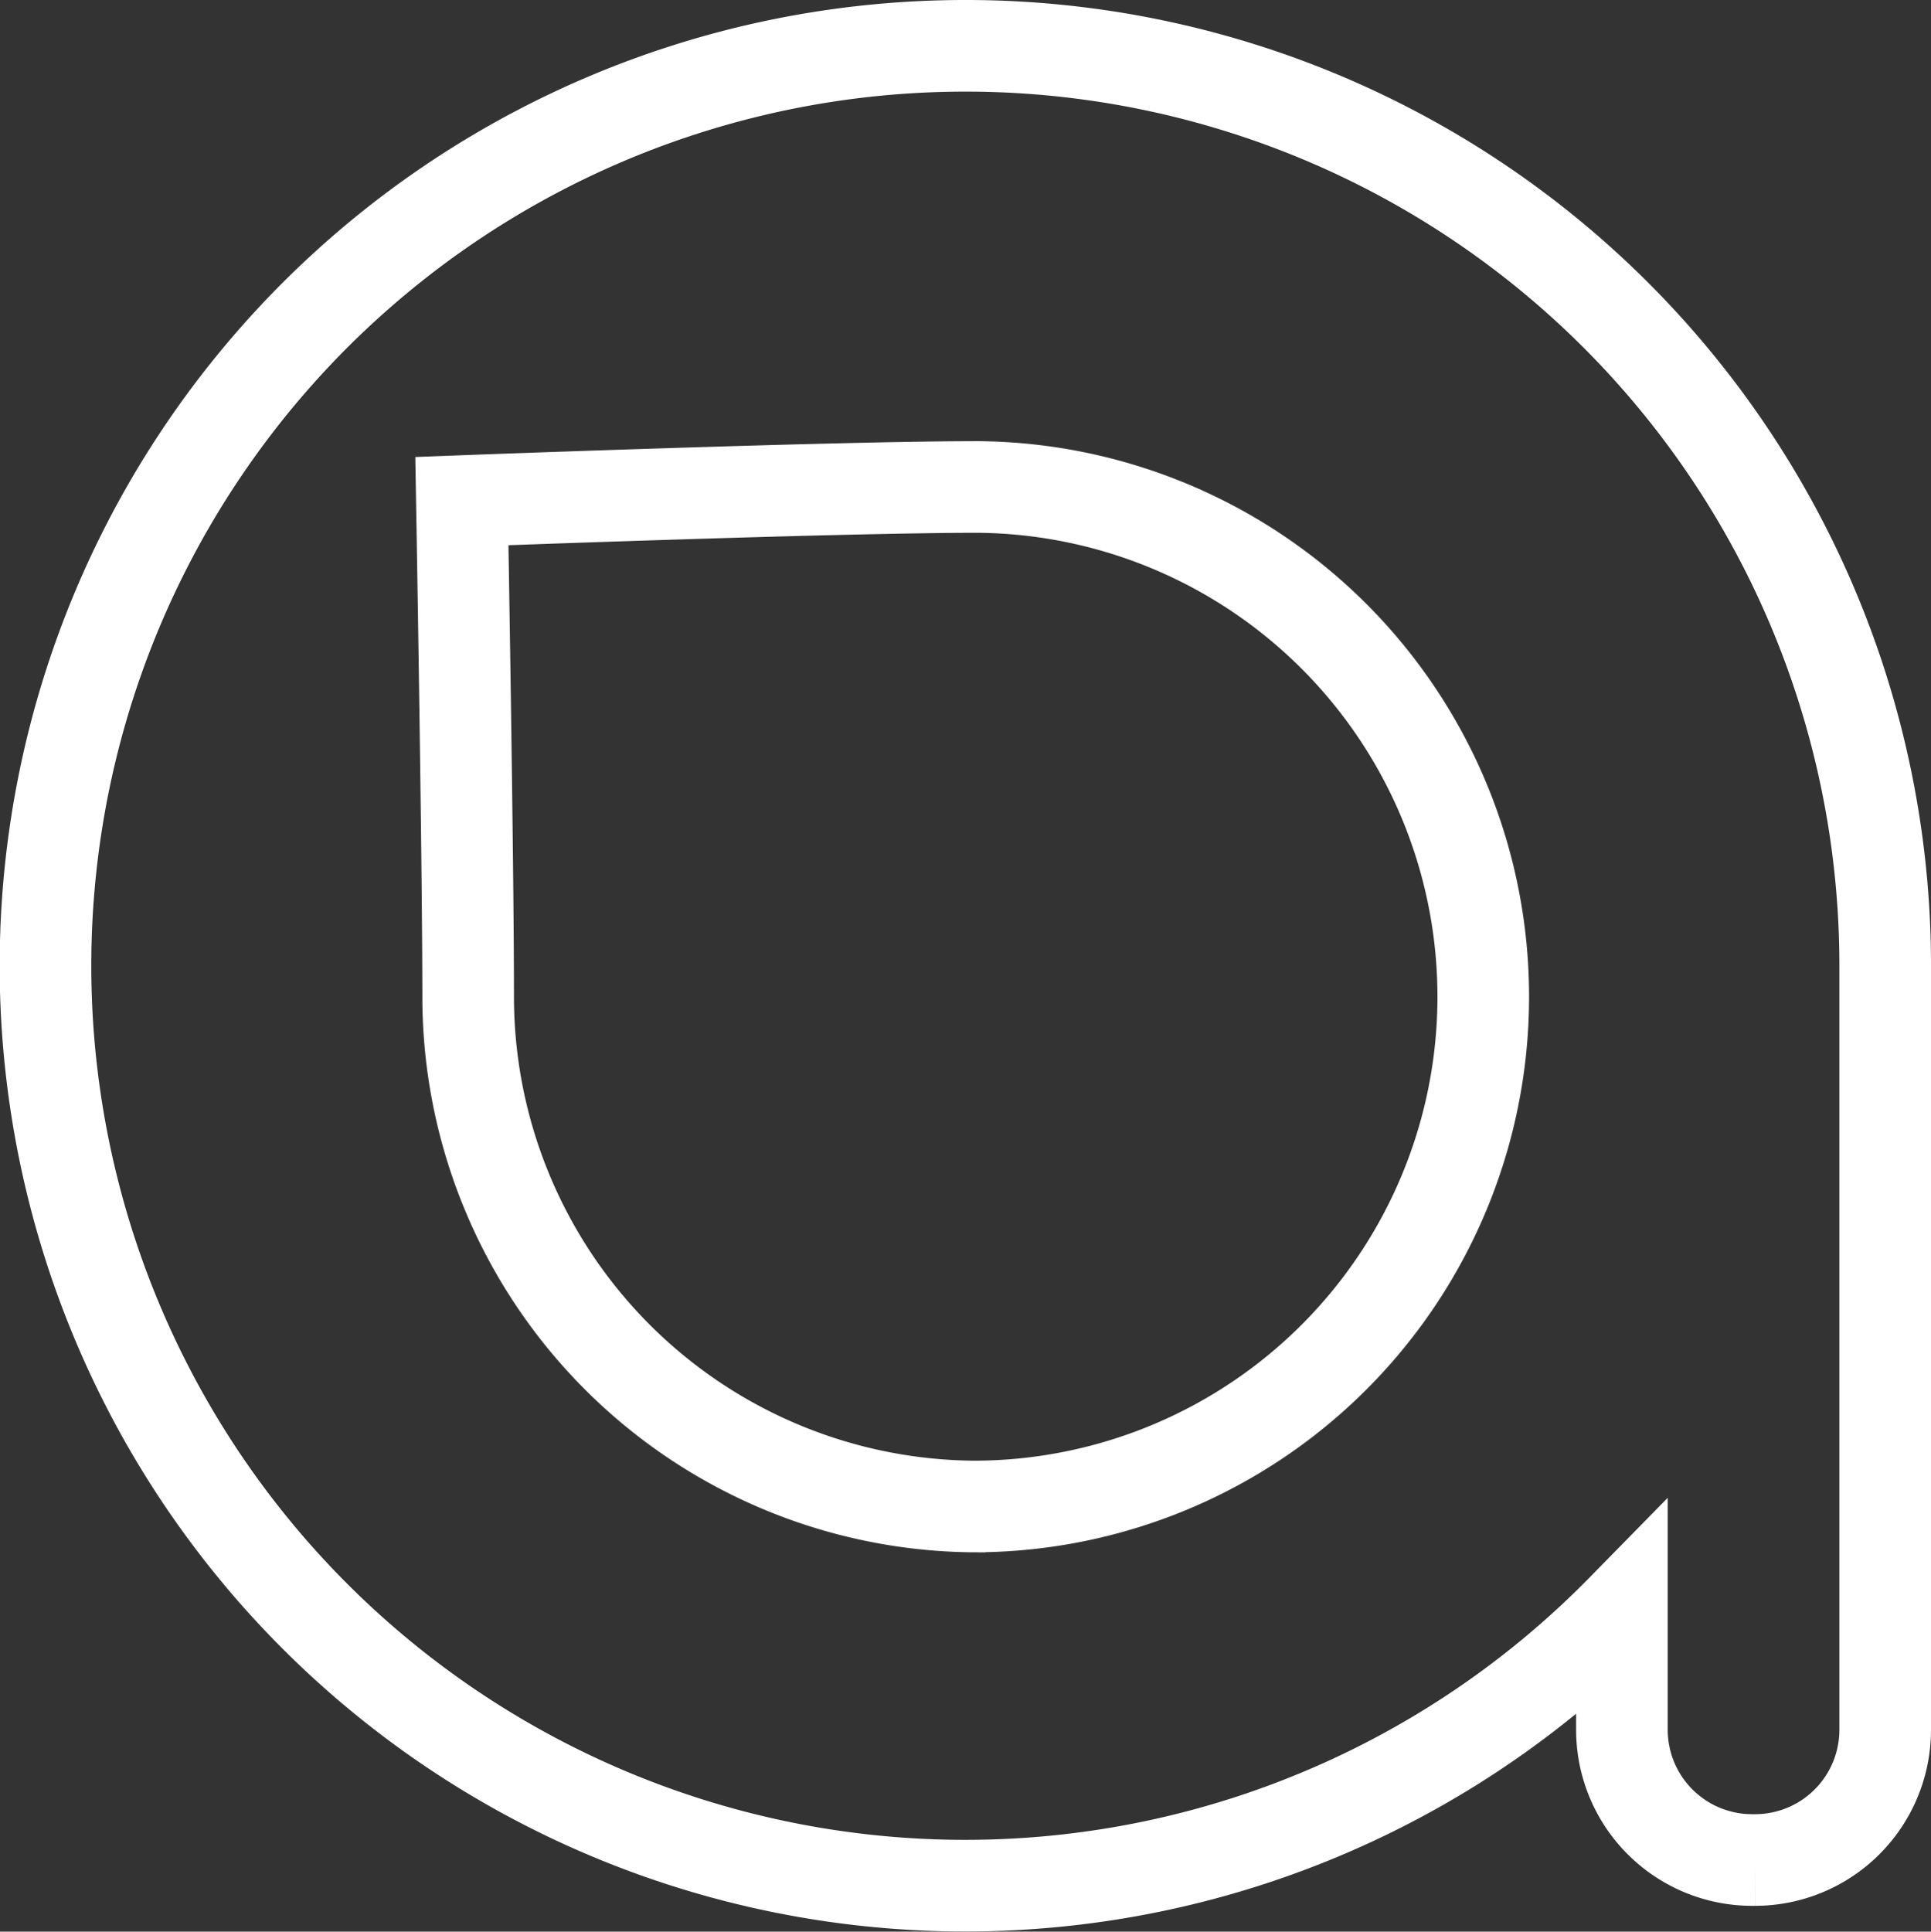 <svg xmlns="http://www.w3.org/2000/svg" viewBox="2242.75 2144.75 52.693 52.704">
  <rect x="2242.75" y="2144.75" width="52.693" height="52.704" fill="#333333" stroke="none"/>
  <defs>
    <style>
      .cls-1 {
        fill: none;
        stroke: #fff;
        stroke-width: 2.5px;
      }
    </style>
  </defs>
  <path id="Path_826" data-name="Path 826" class="cls-1" d="M25.1,0A25.1,25.1,0,1,0,43.009,42.677v3.271A3.554,3.554,0,0,0,46.558,49.5h.086a3.554,3.554,0,0,0,3.549-3.549V25.1h0A25.09,25.09,0,0,0,25.1,0Zm.331,39.855A13.909,13.909,0,0,1,11.525,25.946c0-3.785-.171-13.524-.171-13.524s10.178-.385,14.08-.385a13.909,13.909,0,0,1,0,27.817Z" transform="translate(2244 2146)"/>
</svg>

